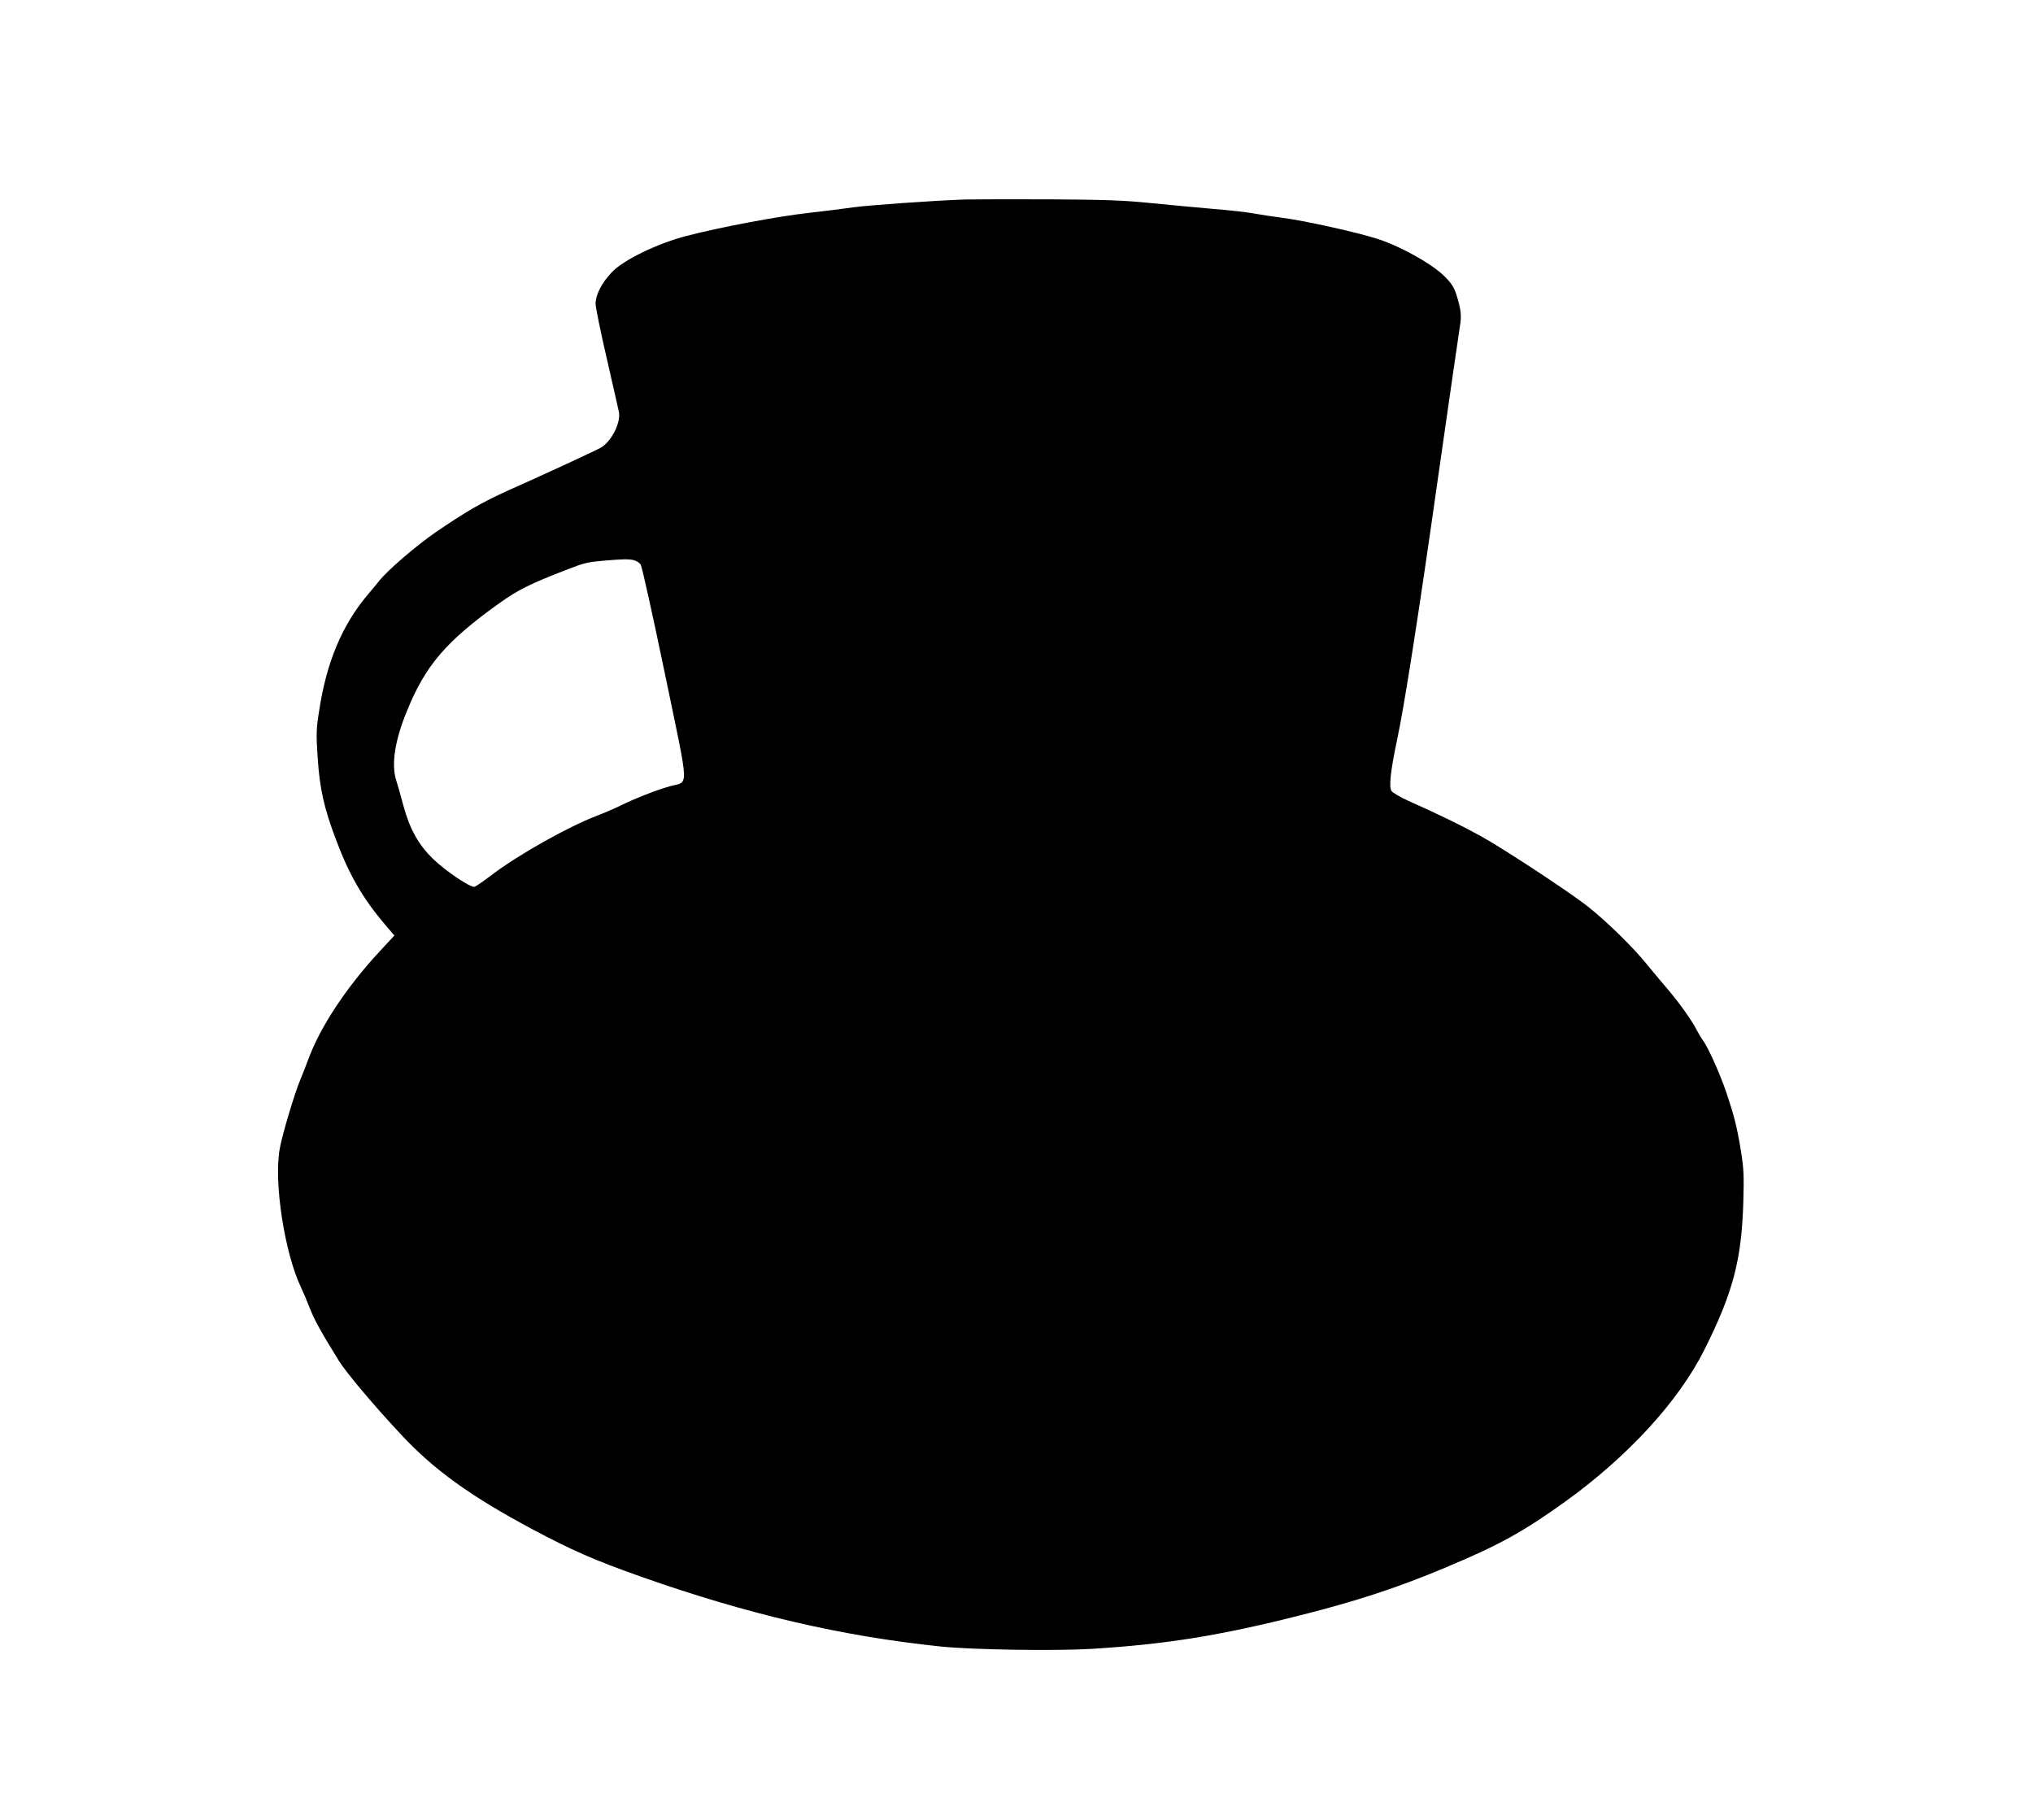 <?xml version="1.0" standalone="no"?>
<!DOCTYPE svg PUBLIC "-//W3C//DTD SVG 20010904//EN"
 "http://www.w3.org/TR/2001/REC-SVG-20010904/DTD/svg10.dtd">
<svg version="1.0" xmlns="http://www.w3.org/2000/svg"
 width="1280pt" height="1146pt" viewBox="0 0 1280 1146"
 preserveAspectRatio="xMidYMid meet">
<g transform="translate(0,1146) scale(0.1,-0.1)"
fill="#000000" stroke="none">
<path d="M6075 10204 c-200 -7 -606 -36 -700 -49 -55 -8 -181 -24 -280 -35
-192 -21 -555 -89 -771 -145 -183 -47 -398 -151 -471 -228 -65 -68 -103 -143
-103 -199 0 -24 32 -180 71 -348 38 -168 73 -319 76 -335 12 -70 -50 -189
-117 -225 -40 -22 -380 -179 -585 -270 -163 -74 -257 -128 -449 -259 -125 -86
-305 -240 -361 -311 -11 -14 -44 -54 -73 -88 -159 -190 -256 -422 -302 -723
-19 -119 -20 -147 -10 -297 13 -200 40 -319 116 -520 82 -219 168 -368 305
-529 l62 -73 -89 -96 c-214 -230 -380 -482 -455 -689 -10 -27 -32 -84 -49
-125 -36 -86 -114 -346 -129 -434 -38 -210 31 -655 134 -871 13 -27 39 -88 57
-135 30 -75 68 -144 182 -328 45 -73 225 -287 396 -469 206 -220 435 -384 820
-590 256 -136 390 -195 690 -301 666 -235 1258 -373 1880 -438 201 -21 721
-29 955 -15 469 29 805 83 1315 212 349 88 612 174 909 299 340 142 491 226
756 416 394 284 713 631 875 954 180 359 235 565 246 928 5 173 3 213 -15 327
-26 156 -41 214 -91 365 -41 120 -117 290 -149 331 -10 13 -28 44 -41 69 -28
55 -106 165 -174 245 -29 33 -91 108 -139 166 -86 106 -245 262 -364 357 -106
86 -541 372 -680 448 -125 69 -259 134 -458 223 -49 22 -96 50 -104 61 -17 25
-6 127 34 316 47 218 138 802 260 1664 69 481 130 905 136 941 12 71 9 105
-21 203 -16 49 -31 72 -77 118 -78 77 -269 184 -414 232 -122 41 -474 119
-614 136 -49 6 -124 18 -165 25 -41 8 -160 22 -265 30 -104 9 -282 26 -395 37
-168 17 -284 21 -640 23 -239 1 -475 0 -525 -1z m-2087 -2270 c17 -4 38 -16
46 -29 8 -12 76 -320 152 -685 157 -759 154 -675 29 -711 -93 -27 -214 -75
-300 -117 -38 -19 -110 -50 -160 -69 -185 -72 -489 -243 -660 -372 -49 -38
-98 -71 -107 -74 -23 -8 -177 95 -260 174 -93 90 -148 189 -188 336 -17 65
-38 138 -46 162 -31 99 -8 250 68 434 116 287 247 440 580 678 122 87 192 122
438 217 99 38 120 43 220 52 121 10 153 11 188 4z"/>
</g>
</svg>
